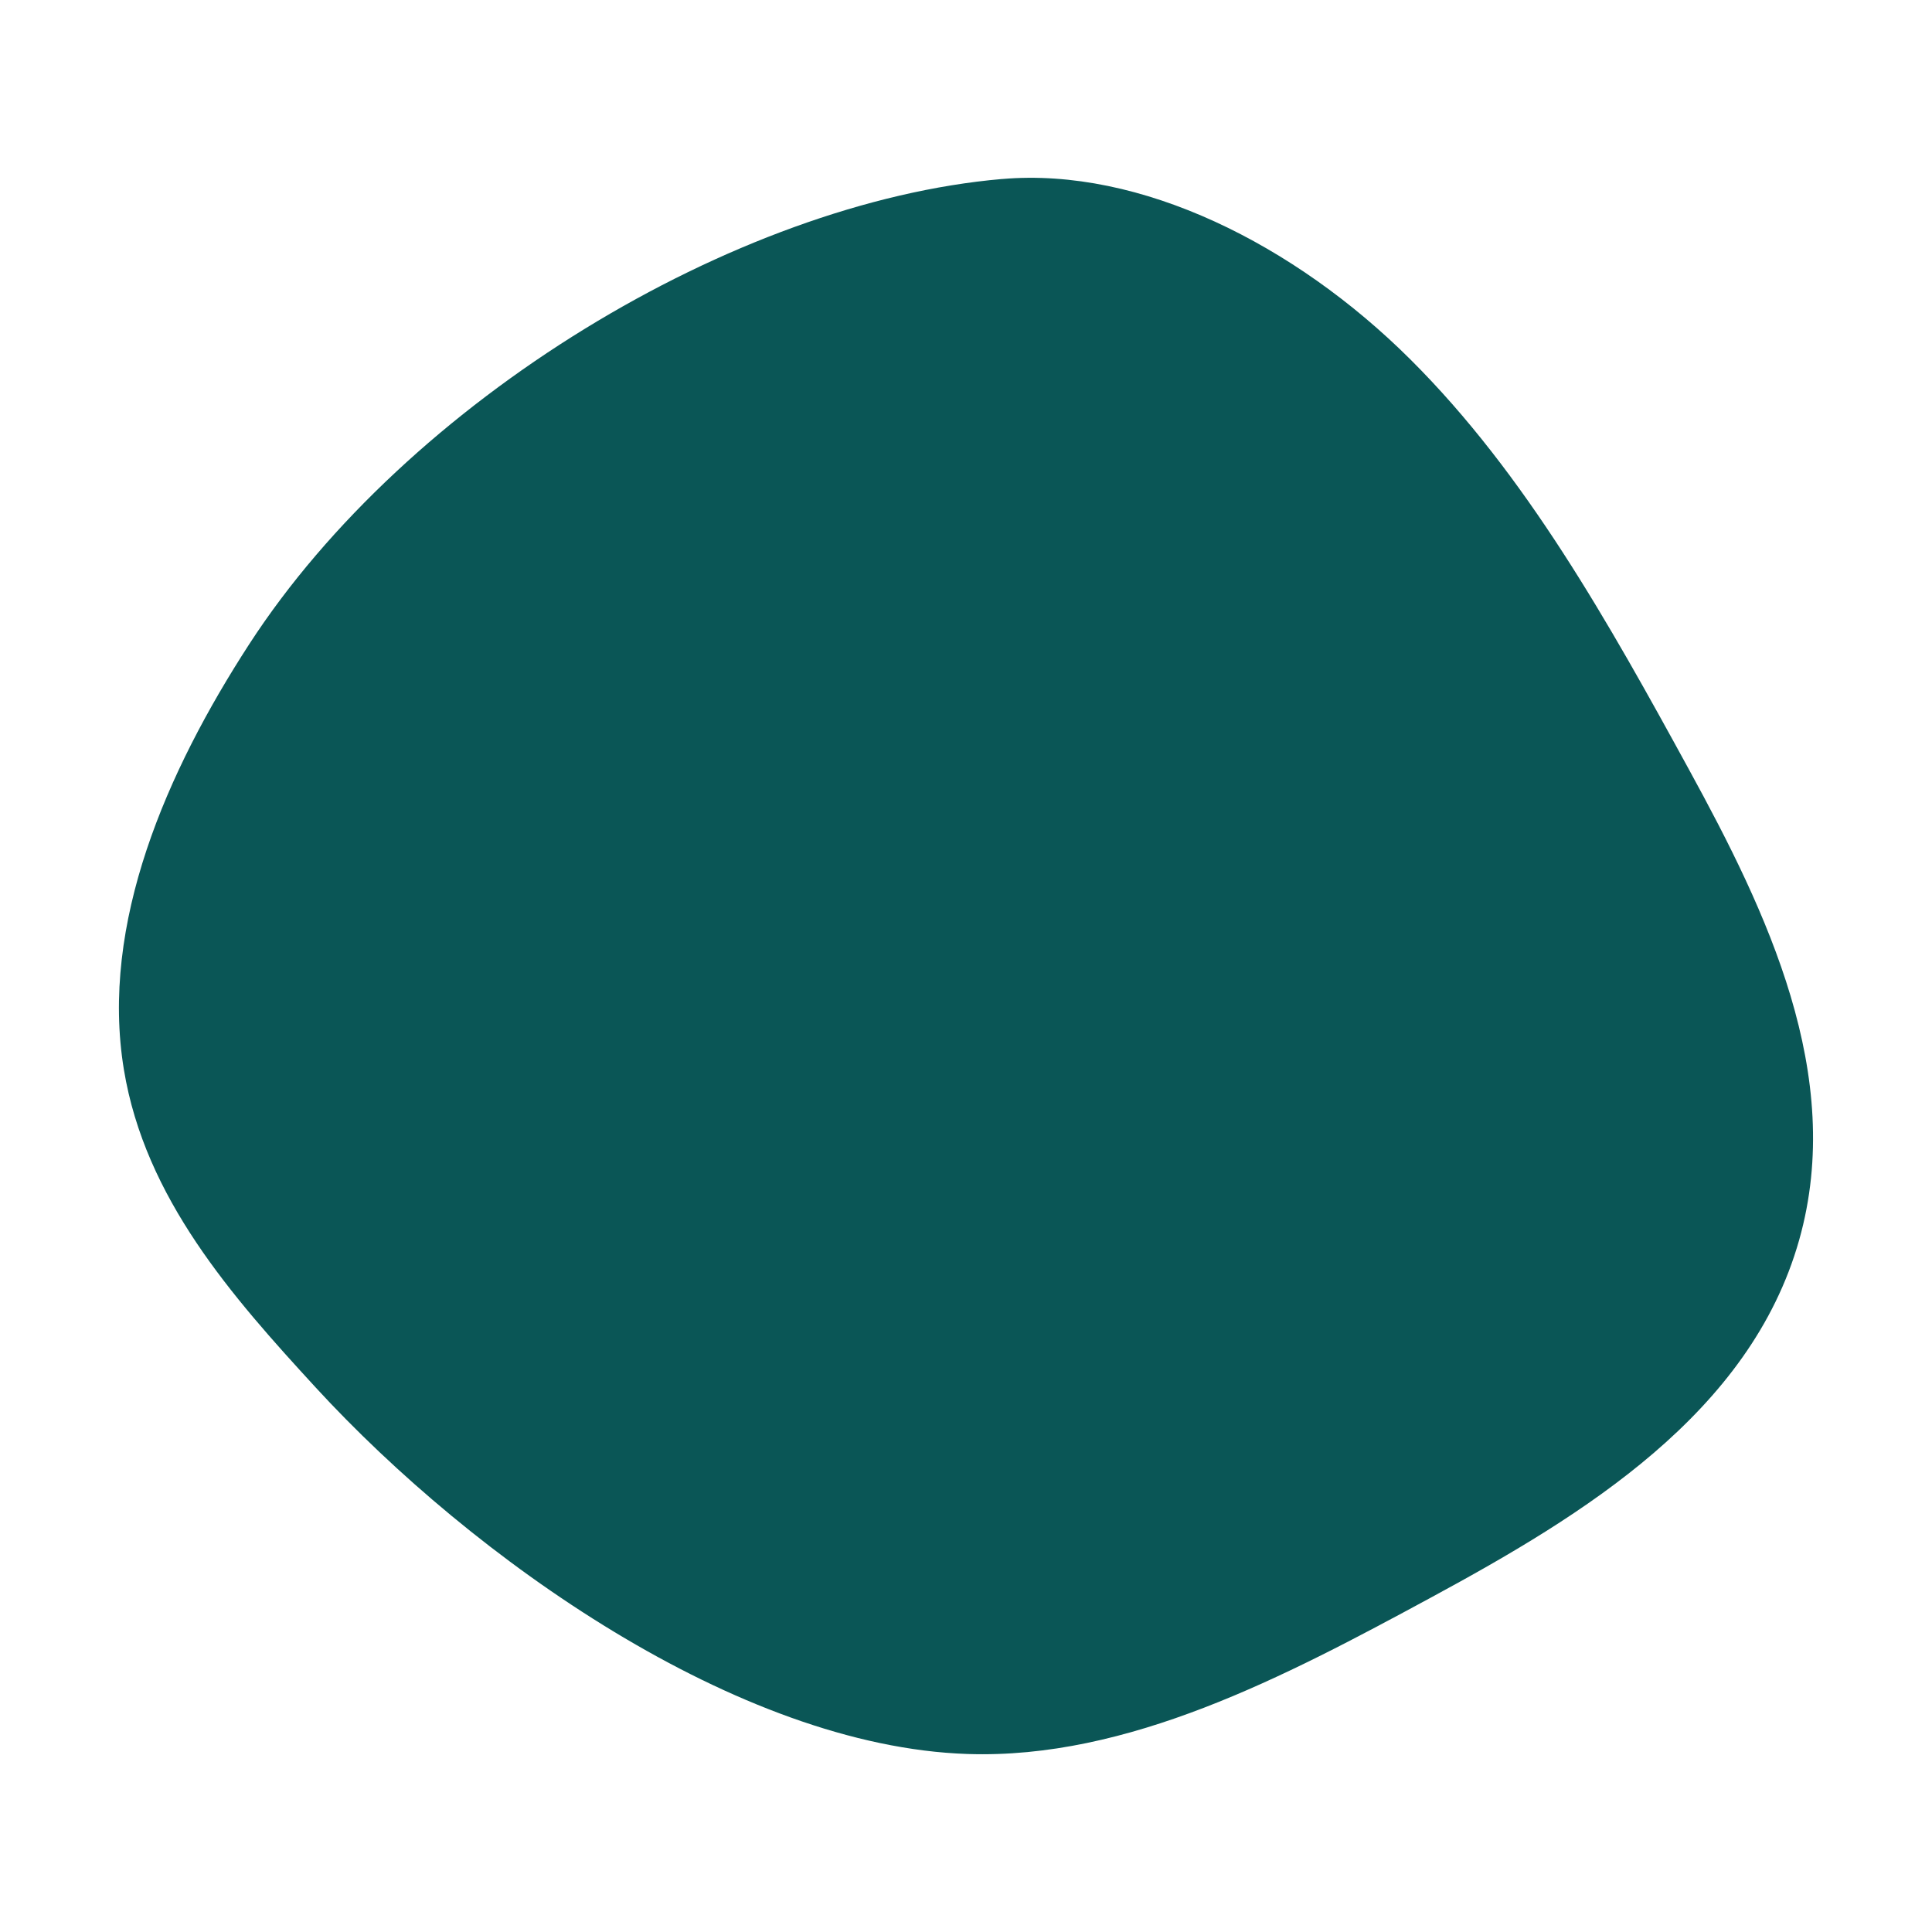 <?xml version="1.0" encoding="UTF-8"?><svg id="Ebene_1" xmlns="http://www.w3.org/2000/svg" viewBox="0 0 595.28 595.28"><defs><style>.cls-1{fill:#0a5656;stroke-width:0px;}</style></defs><path class="cls-1" d="M308.76,55.15c-82.35,7.14-183.27,68.2-232.02,143.41-25.31,39.05-45.98,85.97-38.57,130.99,6.52,39.64,33.34,69.91,59.02,97.87,48.46,52.76,130.15,110.64,200.86,113.01,49.46,1.66,97.51-23.64,143.06-48.31,46.56-25.21,98.13-56.56,113.24-110.05,14.35-50.77-10.04-101.27-33.9-144.88-24.77-45.28-50.25-90.96-85.89-126.45-35.63-35.48-83.21-59.28-125.8-55.58"/></svg>